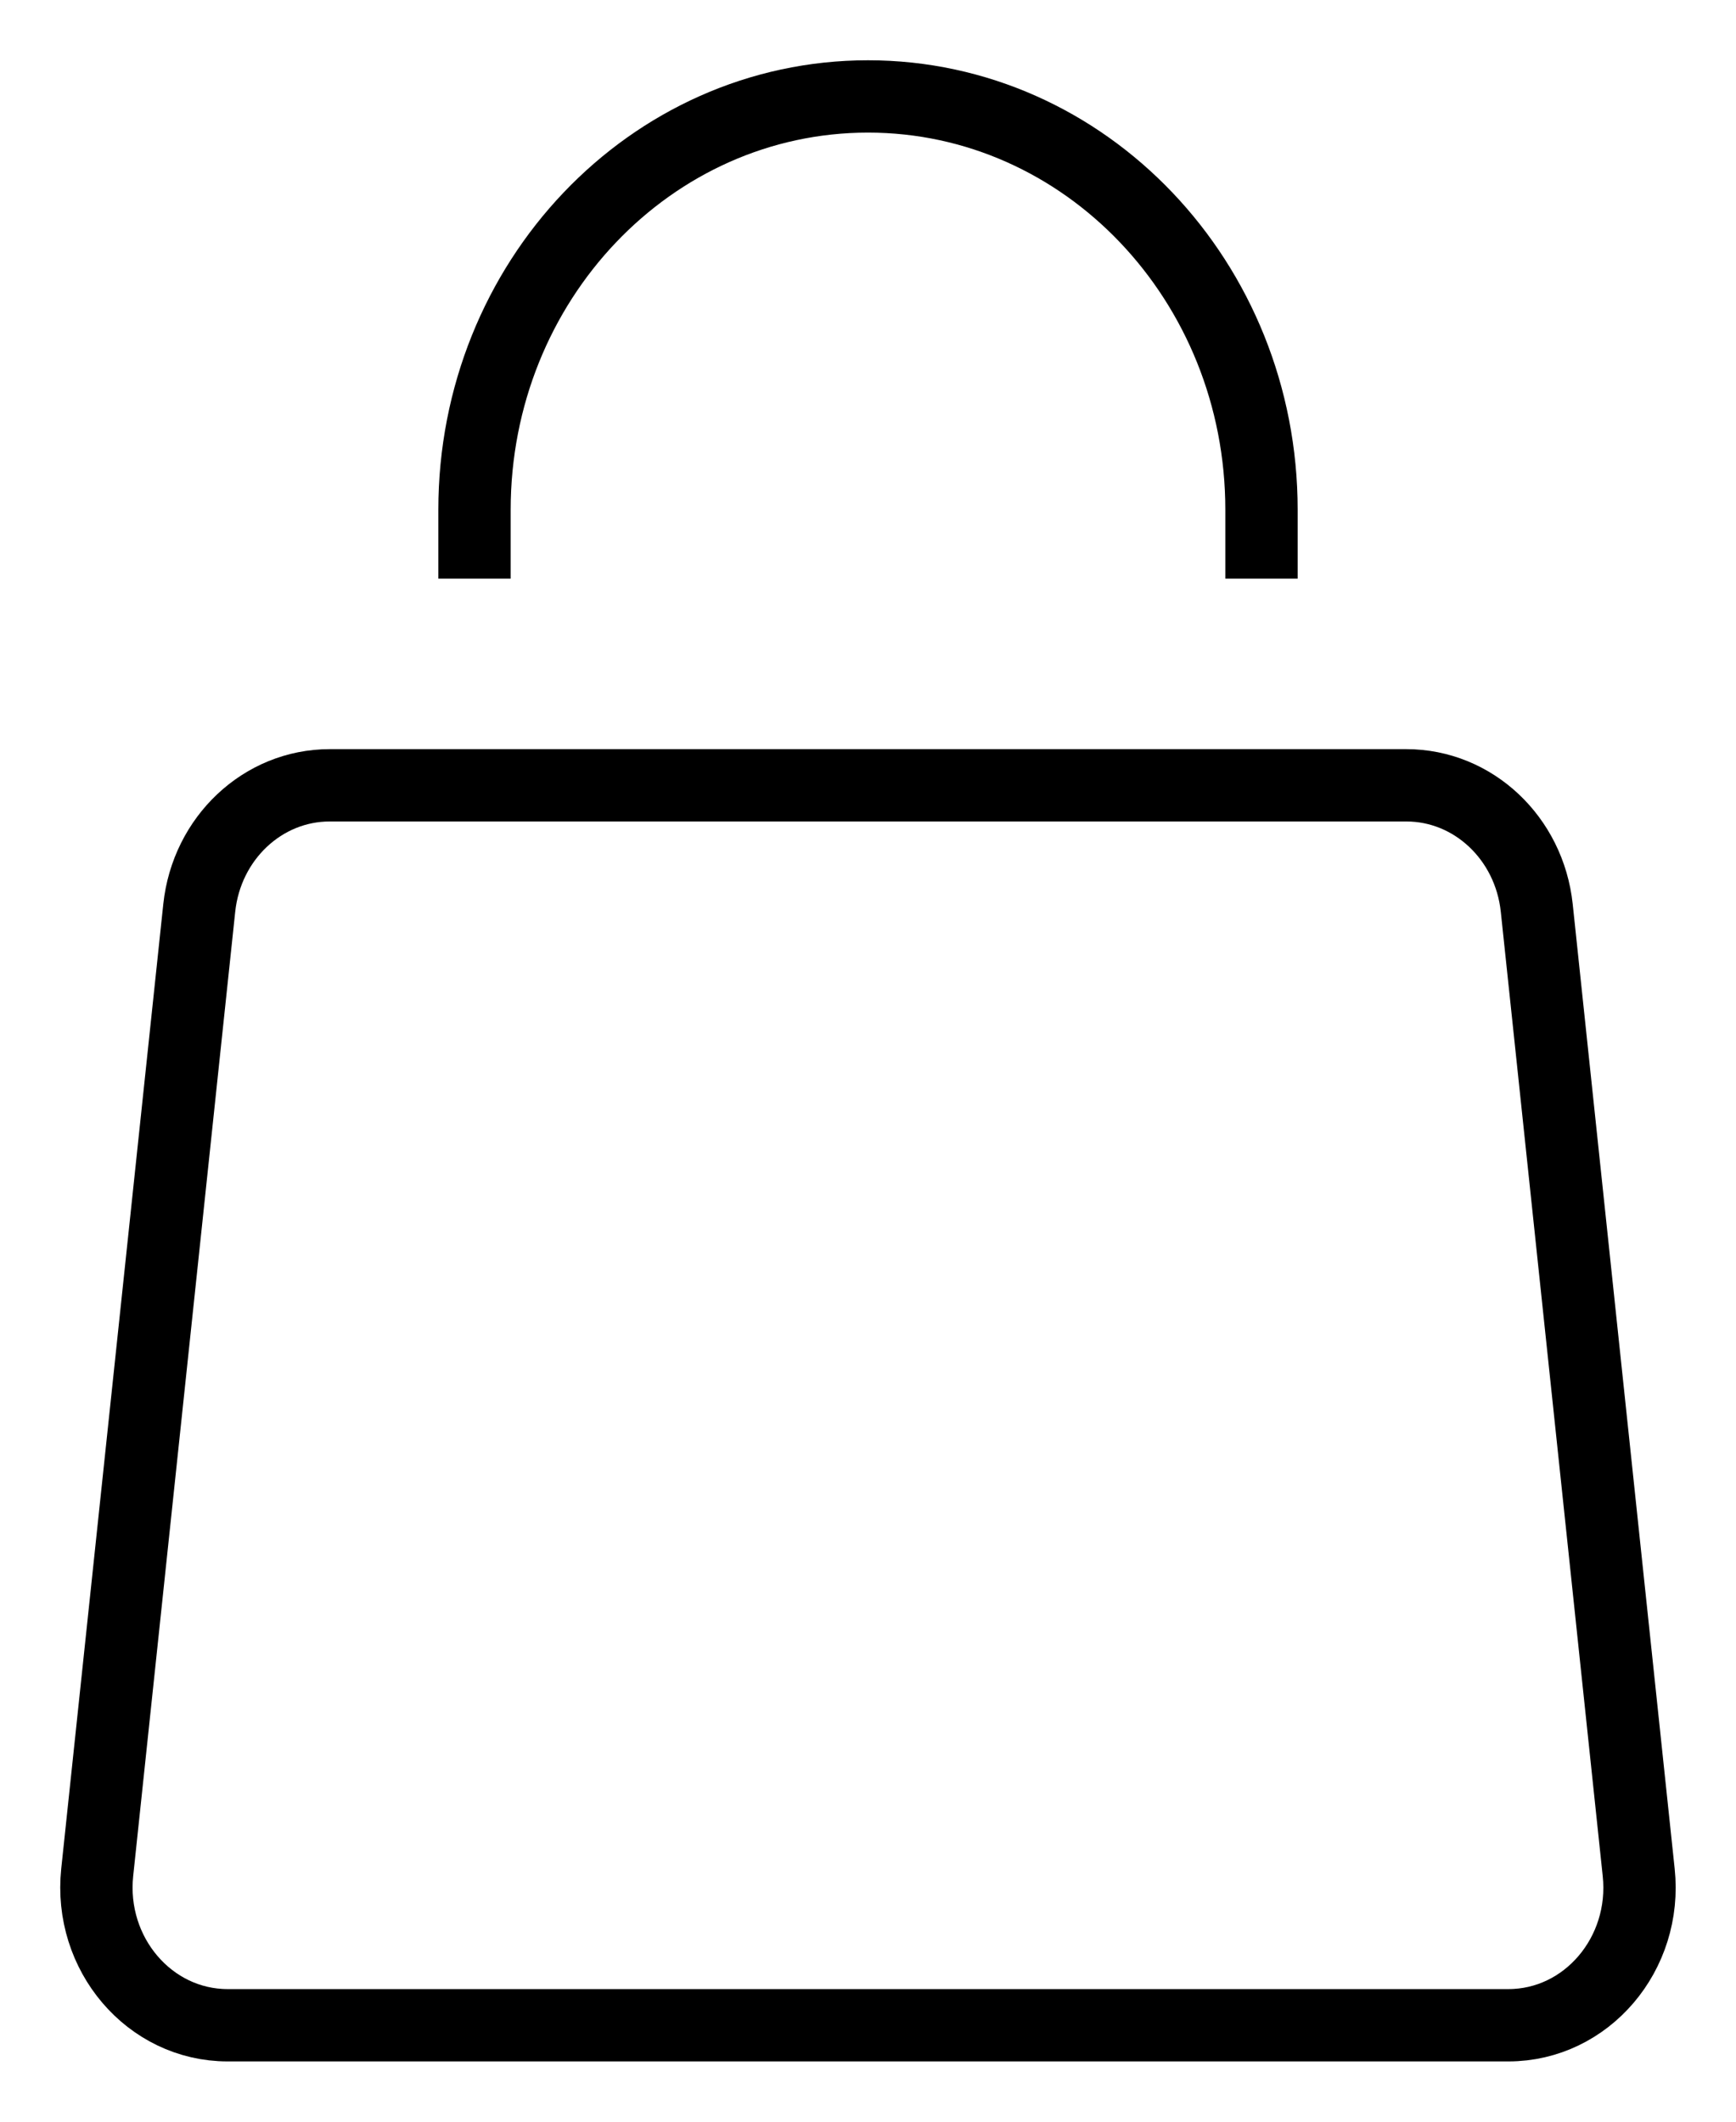 <svg width="18" height="22" viewBox="0 0 18 22" fill="none" xmlns="http://www.w3.org/2000/svg">
<path d="M4.92 6V5.286C4.92 2.919 6.747 1 9 1C11.253 1 13.08 2.919 13.08 5.286V6M2.066 9.414L1.008 19.414C0.919 20.26 1.55 21 2.36 21H15.64C16.45 21 17.081 20.26 16.991 19.414L15.934 9.414C15.857 8.69 15.275 8.143 14.582 8.143H3.418C2.725 8.143 2.143 8.69 2.066 9.414Z" stroke="black" stroke-width="0.75"/>
</svg>
